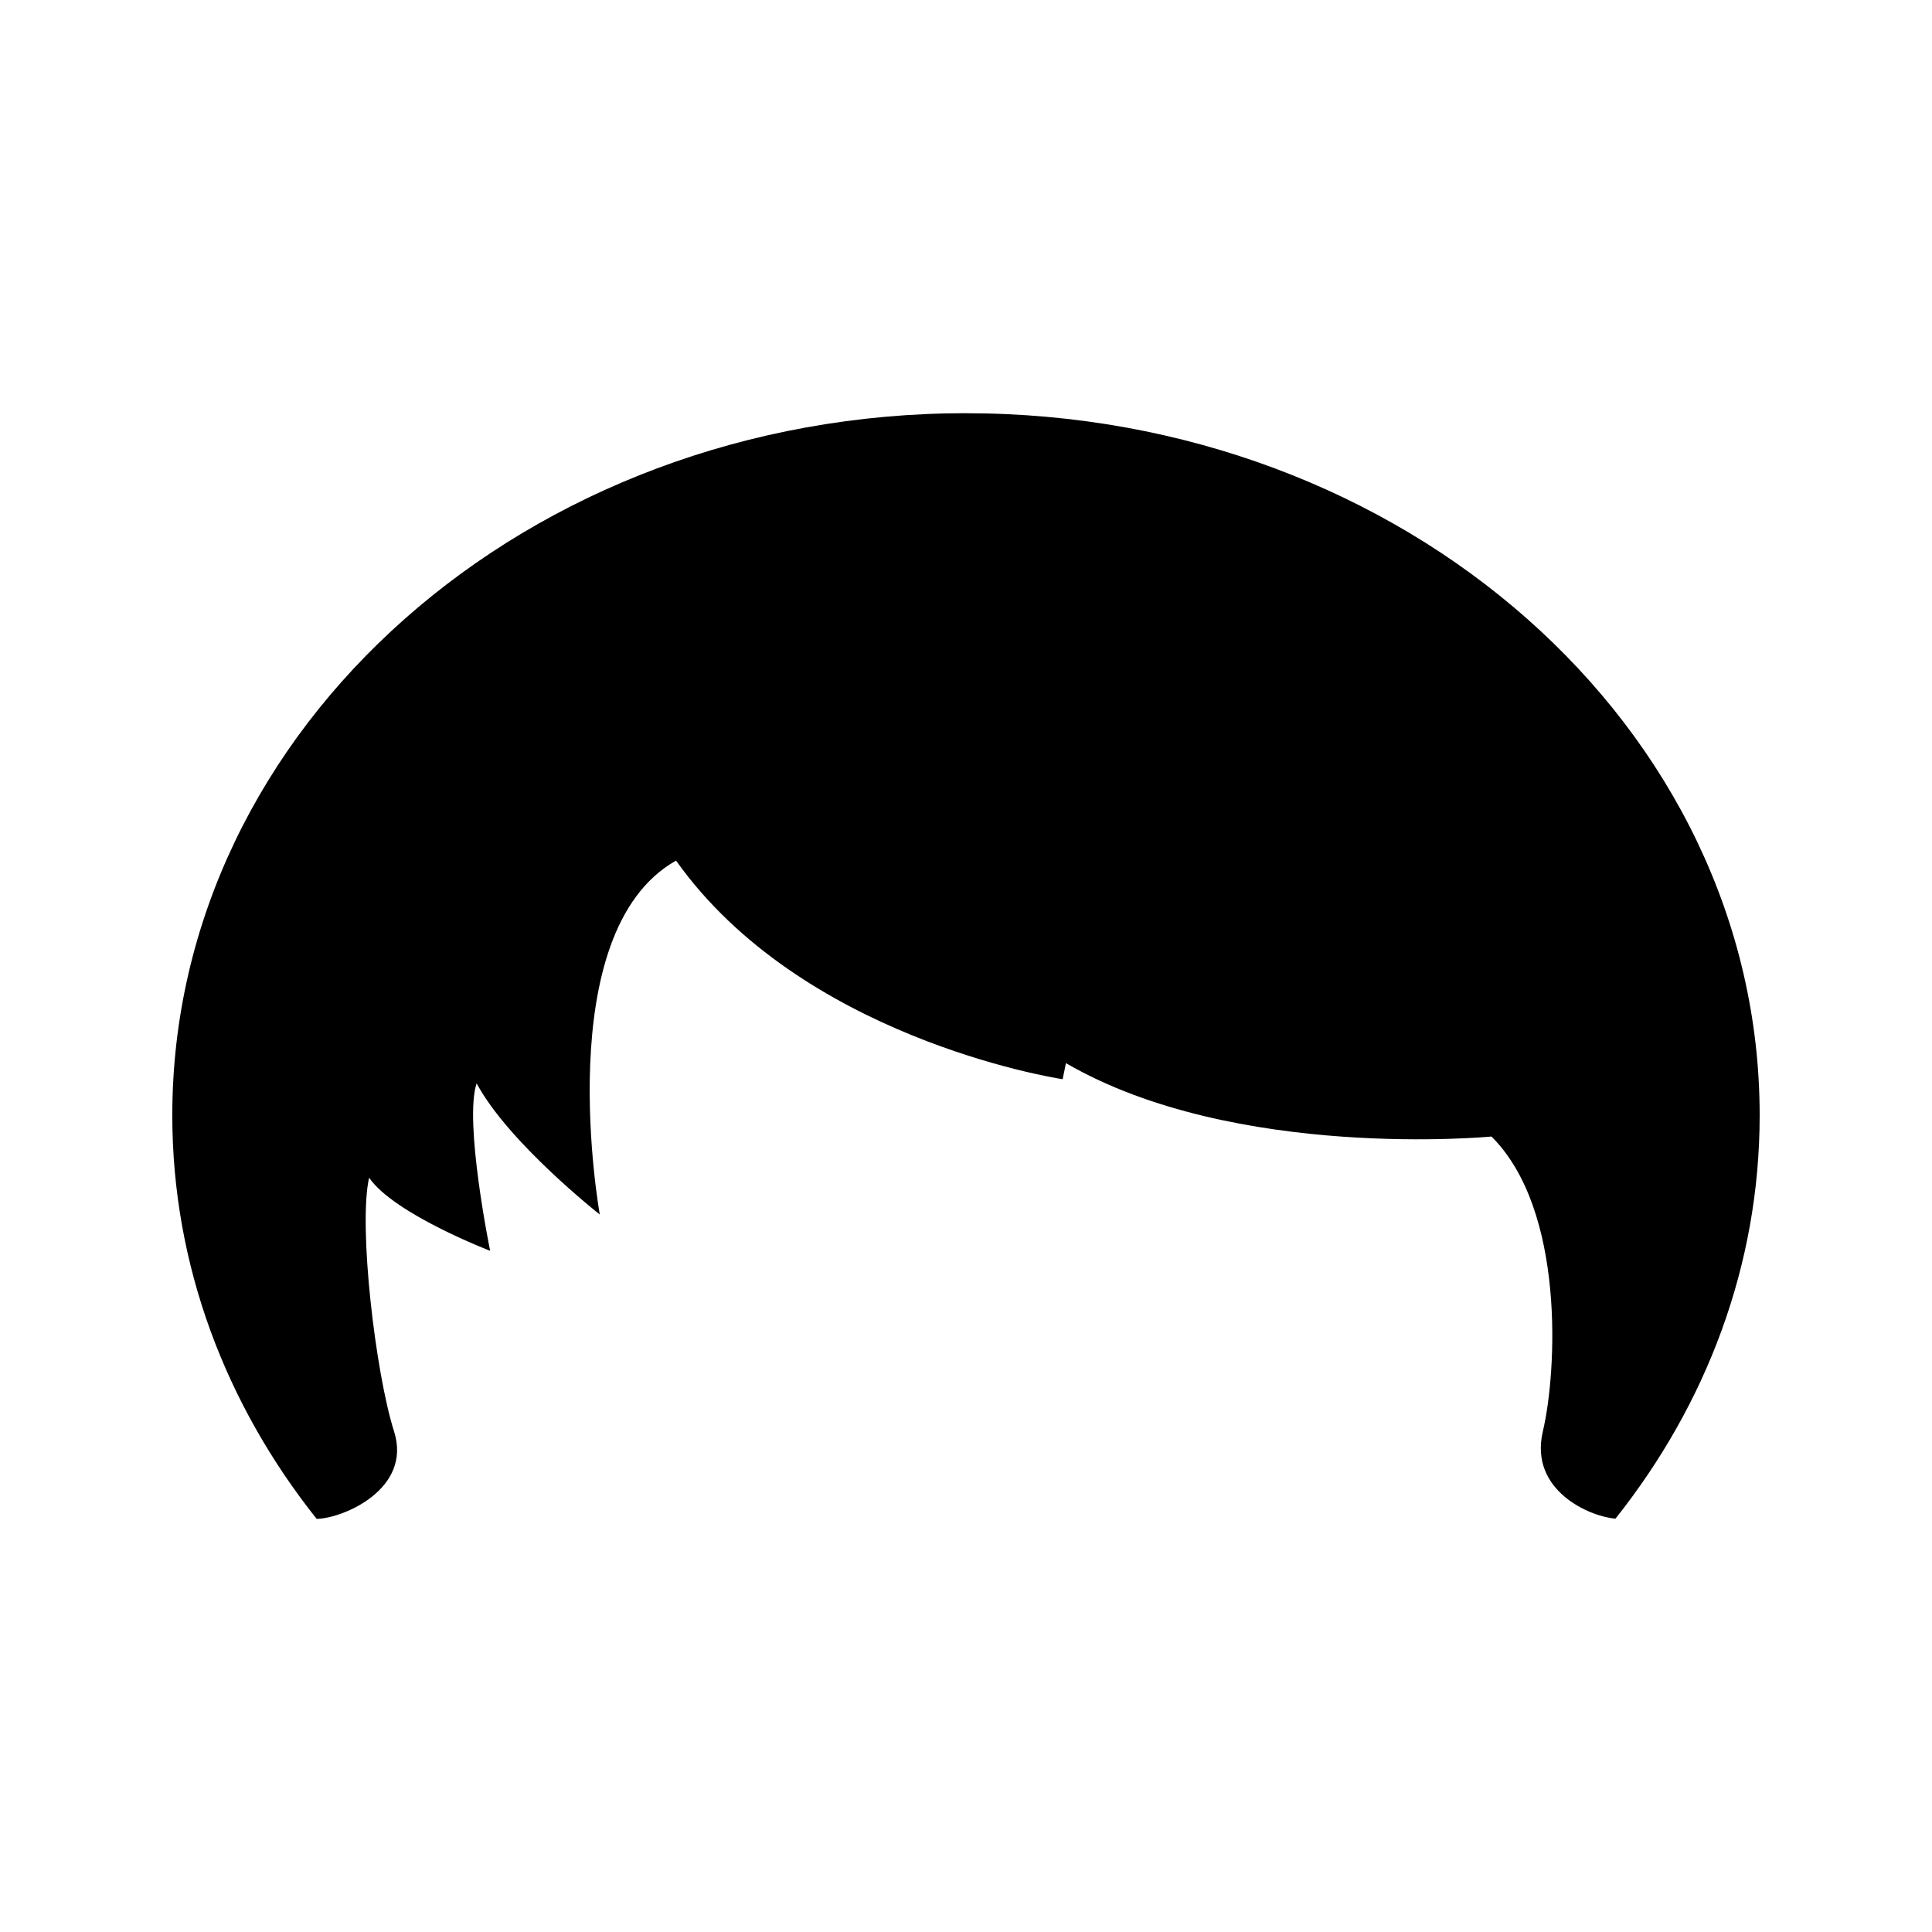 <?xml version="1.0" encoding="UTF-8"?>
<!-- Uploaded to: ICON Repo, www.iconrepo.com, Generator: ICON Repo Mixer Tools -->
<svg fill="#000000" width="800px" height="800px" version="1.1" viewBox="144 144 512 512" xmlns="http://www.w3.org/2000/svg">
 <path d="m400 253.5c-116.16 0-210.34 83.305-210.34 186.07 0 39.816 14.184 76.68 38.258 106.95 6.988-0.125 25.383-7.91 20.504-23.211-4.883-15.301-9.527-54.461-6.602-67.203 6.594 9.602 32.074 19.375 32.074 19.375s-6.988-34.188-3.586-44.387c8.457 15.773 32.641 34.758 32.641 34.758s-13.516-74.789 20.211-93.785c33.117 46.645 99.398 57.465 102.45 57.934l0.875-4.258c44.812 26.008 112.77 19.445 112.77 19.445 19.598 19.469 17.352 62.289 13.621 78.117-3.723 15.824 12.691 22.691 19.246 23.145 24.043-30.25 38.207-67.094 38.207-106.88 0.004-102.76-94.16-186.06-210.33-186.06z"/>
</svg>